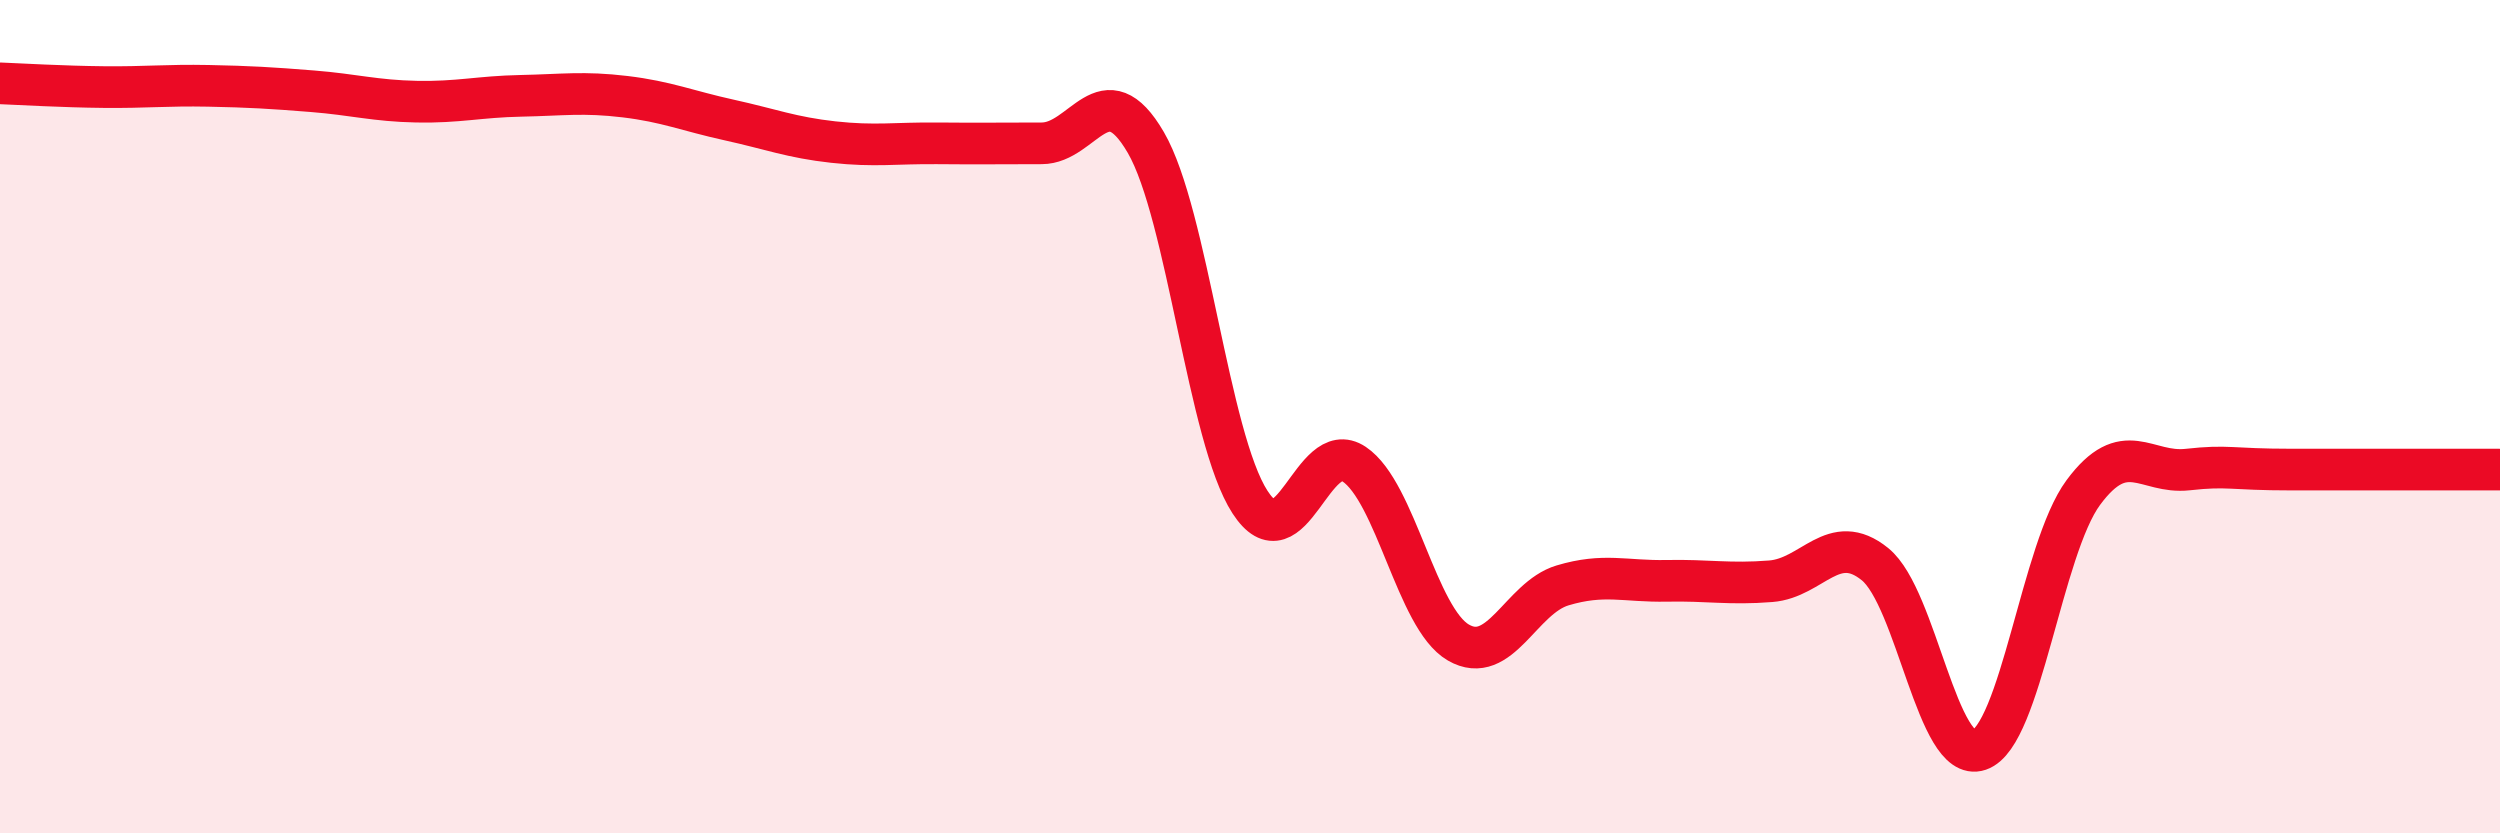 
    <svg width="60" height="20" viewBox="0 0 60 20" xmlns="http://www.w3.org/2000/svg">
      <path
        d="M 0,2 C 0.5,2.02 1.5,2.08 2.5,2.09 C 3.5,2.1 4,2.04 5,2.06 C 6,2.08 6.5,2.11 7.5,2.19 C 8.5,2.27 9,2.42 10,2.44 C 11,2.46 11.5,2.32 12.5,2.3 C 13.5,2.28 14,2.2 15,2.32 C 16,2.44 16.5,2.66 17.5,2.88 C 18.5,3.1 19,3.3 20,3.41 C 21,3.52 21.5,3.43 22.5,3.44 C 23.5,3.45 24,3.44 25,3.44 C 26,3.44 26.5,1.7 27.5,3.42 C 28.5,5.14 29,10.51 30,12.05 C 31,13.59 31.5,10.47 32.5,11.14 C 33.5,11.81 34,14.84 35,15.42 C 36,16 36.5,14.35 37.5,14.05 C 38.5,13.75 39,13.96 40,13.94 C 41,13.92 41.5,14.03 42.5,13.95 C 43.5,13.87 44,12.73 45,13.54 C 46,14.35 46.5,18.34 47.5,18 C 48.5,17.66 49,13.17 50,11.82 C 51,10.47 51.5,11.38 52.5,11.27 C 53.5,11.16 53.5,11.27 55,11.27 C 56.5,11.27 59,11.27 60,11.27L60 20L0 20Z"
        fill="#EB0A25"
        opacity="0.1"
        stroke-linecap="round"
        stroke-linejoin="round"
      />
      <path
        d="M 0,2 C 0.5,2.02 1.5,2.08 2.5,2.09 C 3.5,2.1 4,2.04 5,2.06 C 6,2.08 6.5,2.11 7.5,2.19 C 8.5,2.27 9,2.42 10,2.44 C 11,2.46 11.5,2.32 12.5,2.3 C 13.5,2.28 14,2.2 15,2.32 C 16,2.44 16.5,2.66 17.5,2.88 C 18.5,3.1 19,3.3 20,3.41 C 21,3.52 21.5,3.43 22.5,3.44 C 23.5,3.45 24,3.44 25,3.44 C 26,3.44 26.5,1.7 27.5,3.42 C 28.5,5.14 29,10.51 30,12.05 C 31,13.59 31.5,10.47 32.5,11.14 C 33.5,11.81 34,14.84 35,15.42 C 36,16 36.5,14.35 37.5,14.05 C 38.5,13.75 39,13.96 40,13.94 C 41,13.92 41.5,14.03 42.5,13.95 C 43.5,13.87 44,12.73 45,13.54 C 46,14.35 46.5,18.34 47.5,18 C 48.5,17.66 49,13.17 50,11.82 C 51,10.47 51.5,11.38 52.5,11.27 C 53.5,11.16 53.5,11.27 55,11.27 C 56.5,11.27 59,11.27 60,11.27"
        stroke="#EB0A25"
        stroke-width="1"
        fill="none"
        stroke-linecap="round"
        stroke-linejoin="round"
      />
    </svg>
  